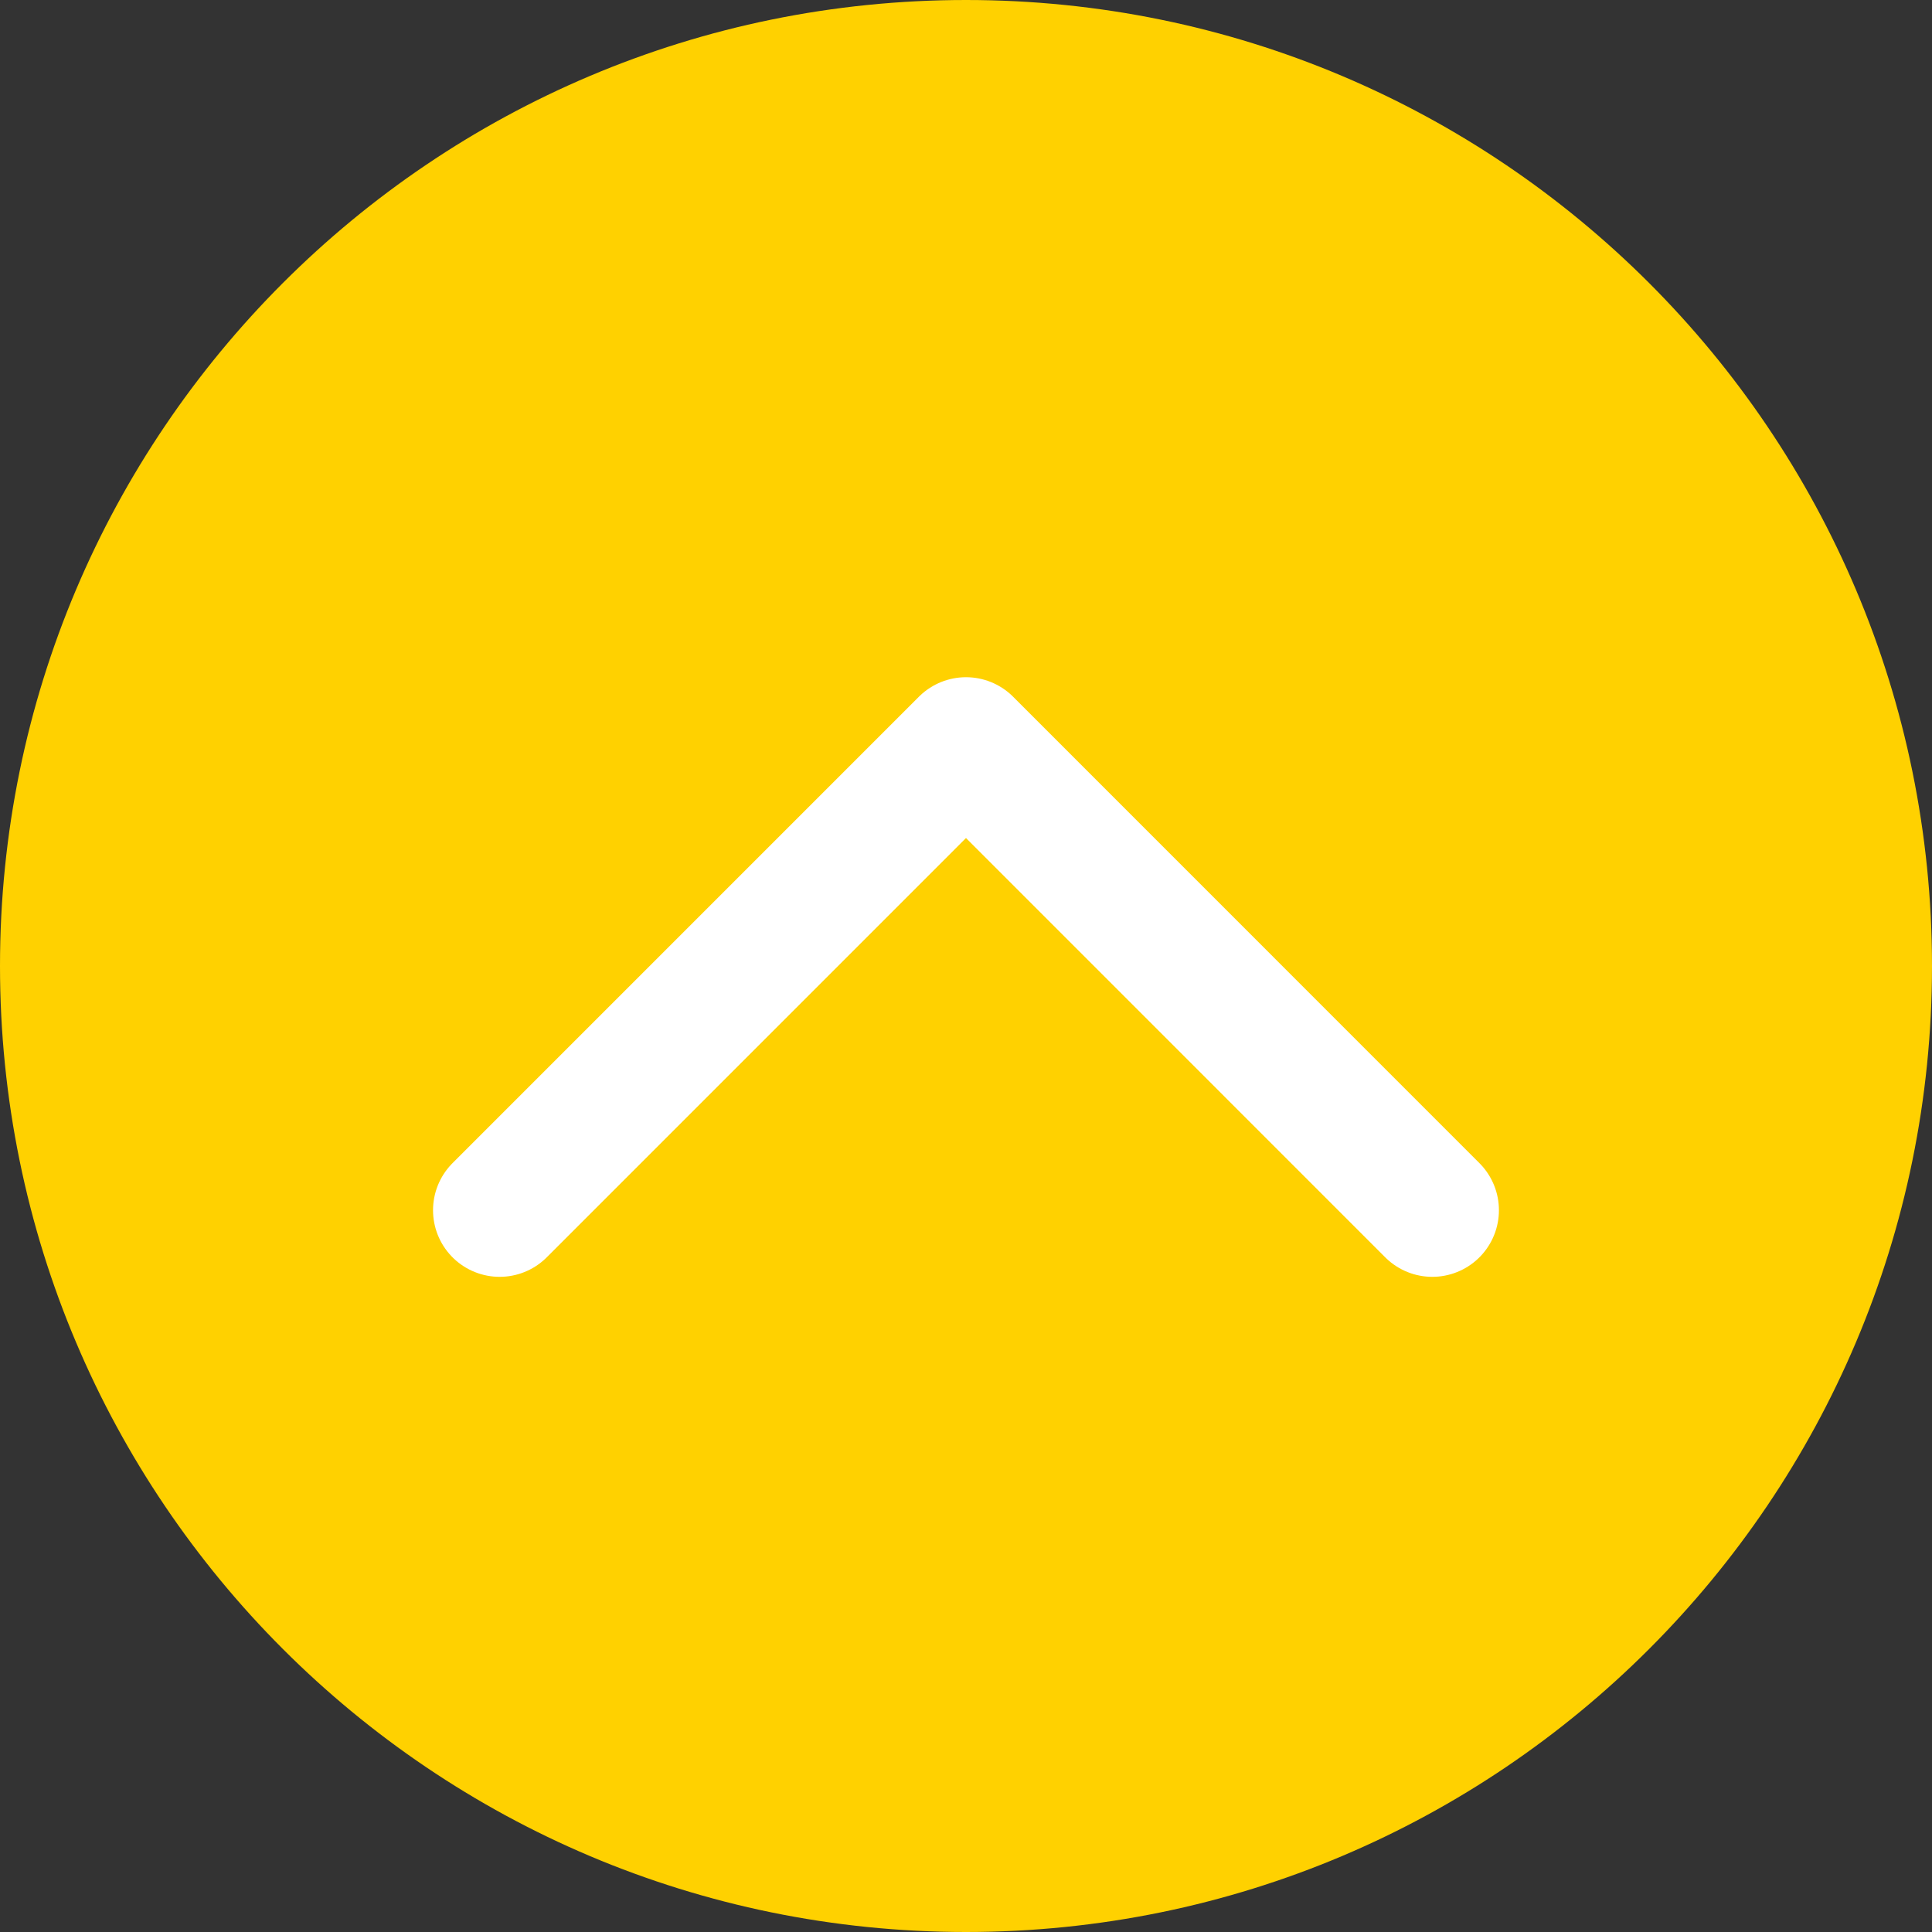 <?xml version="1.0" encoding="UTF-8"?> <!-- Generator: Adobe Illustrator 16.0.0, SVG Export Plug-In . SVG Version: 6.00 Build 0) --> <svg xmlns="http://www.w3.org/2000/svg" xmlns:xlink="http://www.w3.org/1999/xlink" id="Calque_1" x="0px" y="0px" width="44px" height="44px" viewBox="0 0 44 44" xml:space="preserve"><rect x="0" y="0" width="44" height="44" fill="#333333" stroke="none"/> <g> <defs> <rect id="SVGID_1_" width="44" height="44"></rect> </defs> <clipPath id="SVGID_2_"> <use xlink:href="#SVGID_1_" overflow="visible"></use> </clipPath> <path clip-path="url(#SVGID_2_)" fill="#FFD100" d="M22,44c12.15,0,22-9.85,22-22C44,9.85,34.15,0,22,0C9.85,0,0,9.85,0,22 C0,34.15,9.85,44,22,44"></path> </g> <polyline fill="none" stroke="#FFFFFF" stroke-width="3.034" stroke-linecap="round" stroke-linejoin="round" points=" 11.379,27.562 22,16.94 32.62,27.562 "></polyline> </svg> 